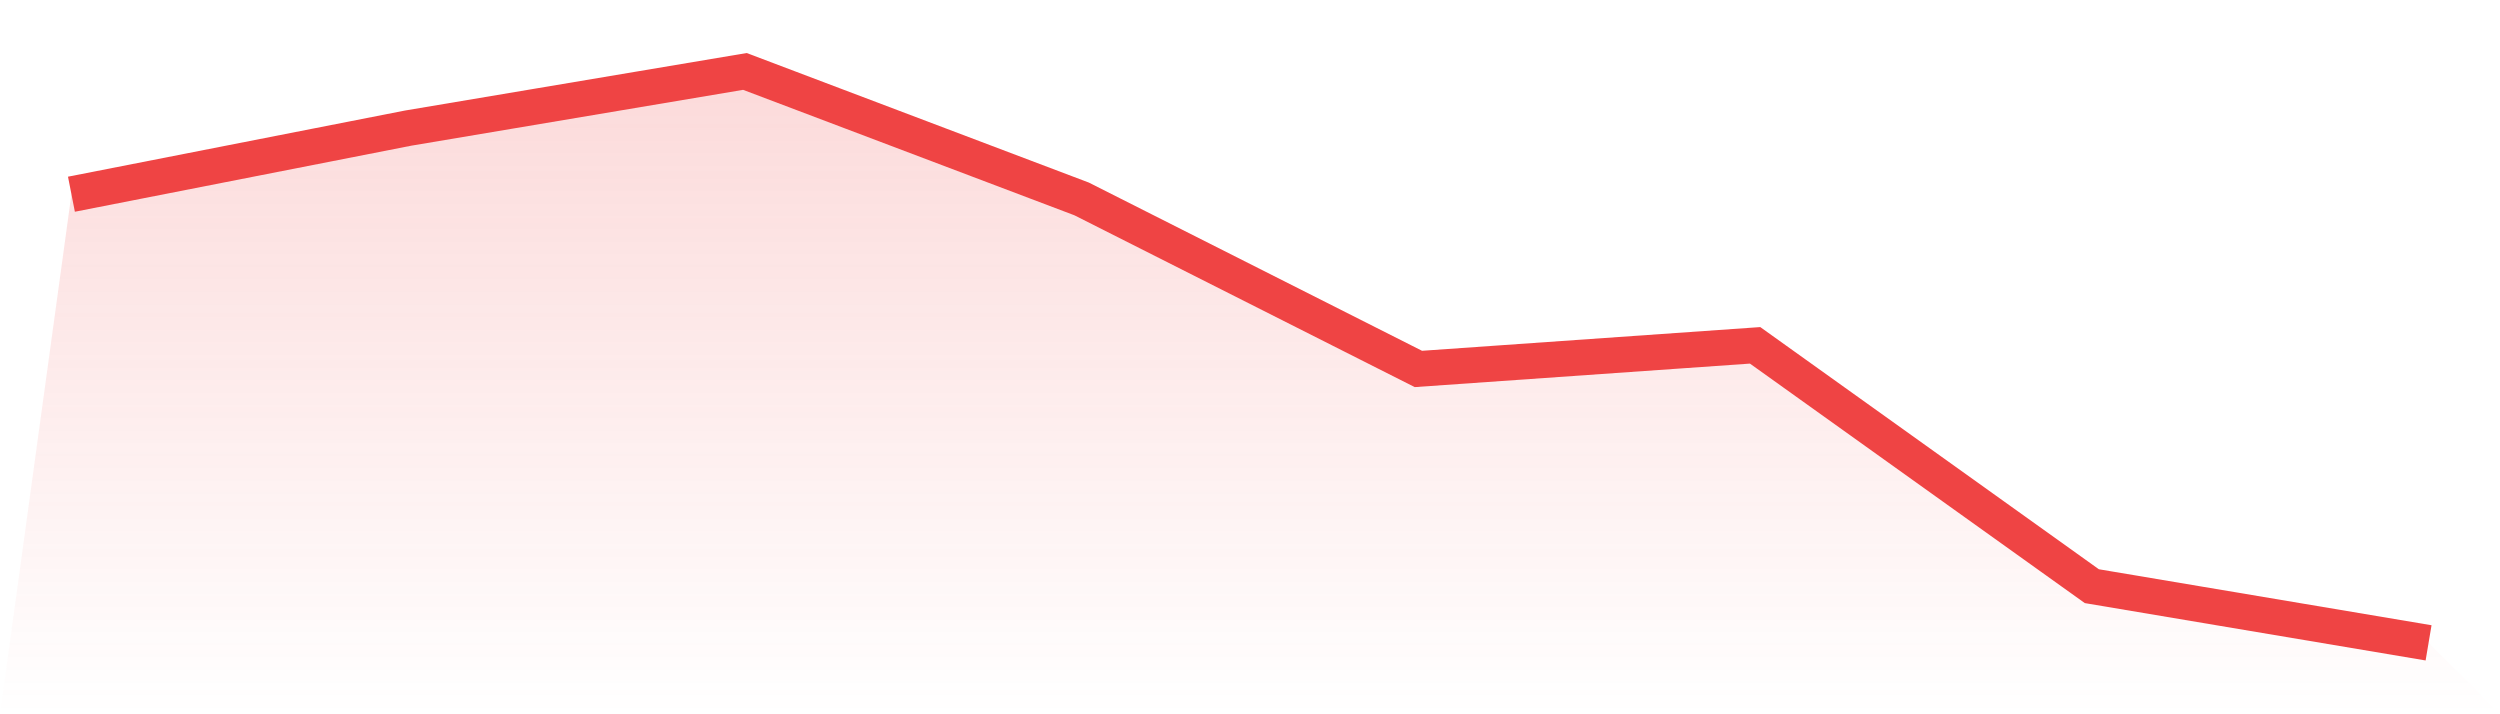 <svg viewBox="0 0 140 40" xmlns="http://www.w3.org/2000/svg">
<defs>
<linearGradient id="gradient" x1="0" x2="0" y1="0" y2="1">
<stop offset="0%" stop-color="#ef4444" stop-opacity="0.2"/>
<stop offset="100%" stop-color="#ef4444" stop-opacity="0"/>
</linearGradient>
</defs>
<path d="M4,10.876 L4,10.876 L22.857,7.174 L41.714,4 L60.571,11.14 L79.429,20.661 L98.286,19.339 L117.143,32.826 L136,36 L140,40 L0,40 z" fill="url(#gradient)"/>
<path d="M4,10.876 L4,10.876 L22.857,7.174 L41.714,4 L60.571,11.14 L79.429,20.661 L98.286,19.339 L117.143,32.826 L136,36" fill="none" stroke="#ef4444" stroke-width="2"/>
</svg>